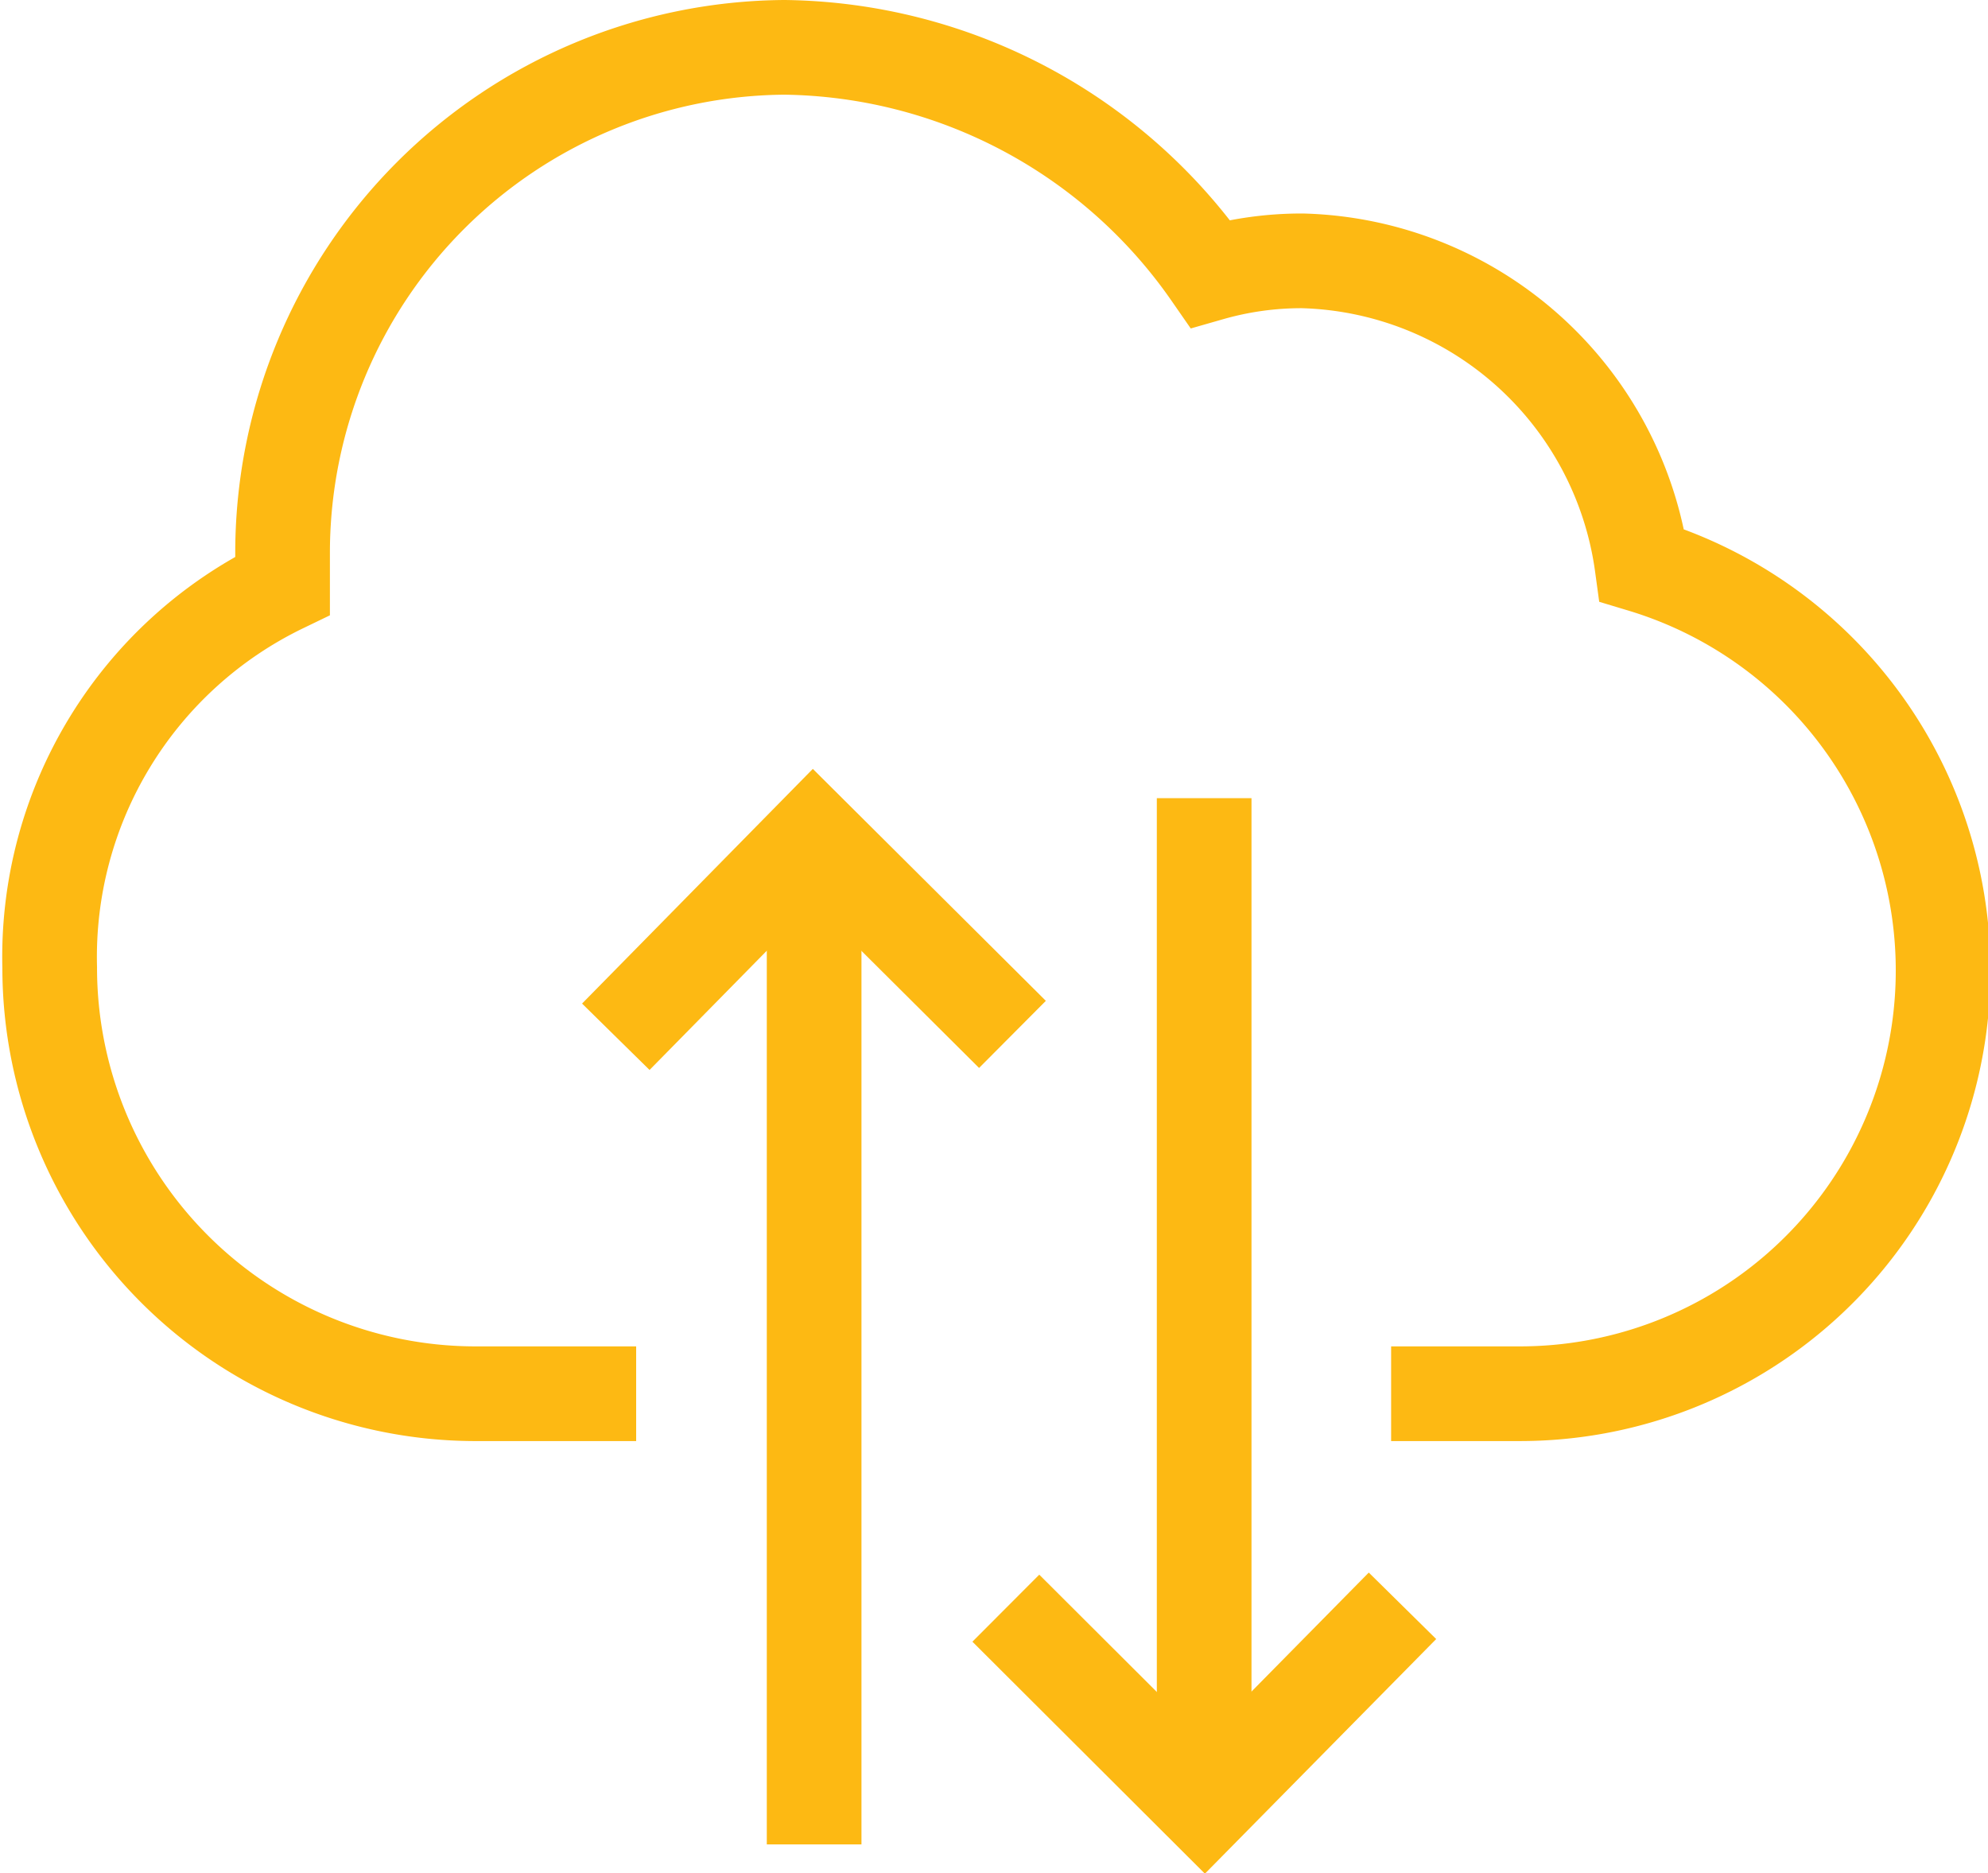 <svg xmlns="http://www.w3.org/2000/svg" viewBox="0 0 42 39.57"><defs><style>.cls-1{fill:none;stroke:#fdb913;stroke-miterlimit:10;stroke-width:2px;}</style></defs><title>flexibility IoT</title><g id="Layer_2" data-name="Layer 2"><g id="Layer_1-2" data-name="Layer 1"><path class="cls-1" d="M13.44,29.44H10a9,9,0,0,1-8.95-9,8.71,8.71,0,0,1,4.92-8.07c0-.25,0-.49,0-.74A10.68,10.68,0,0,1,16.57,1a11.12,11.12,0,0,1,9,4.78,7,7,0,0,1,1.95-.27,7.44,7.44,0,0,1,7.17,6.43,8.94,8.94,0,0,1-2.6,17.5h-2.7"/><polyline class="cls-1" points="21.39 21.85 17.18 17.66 13.01 21.9"/><line class="cls-1" x1="17.2" y1="18.12" x2="17.2" y2="38.96"/><polyline class="cls-1" points="21.25 33.97 25.45 38.16 29.63 33.92"/><line class="cls-1" x1="25.44" y1="37.7" x2="25.44" y2="16.86"/></g></g></svg>